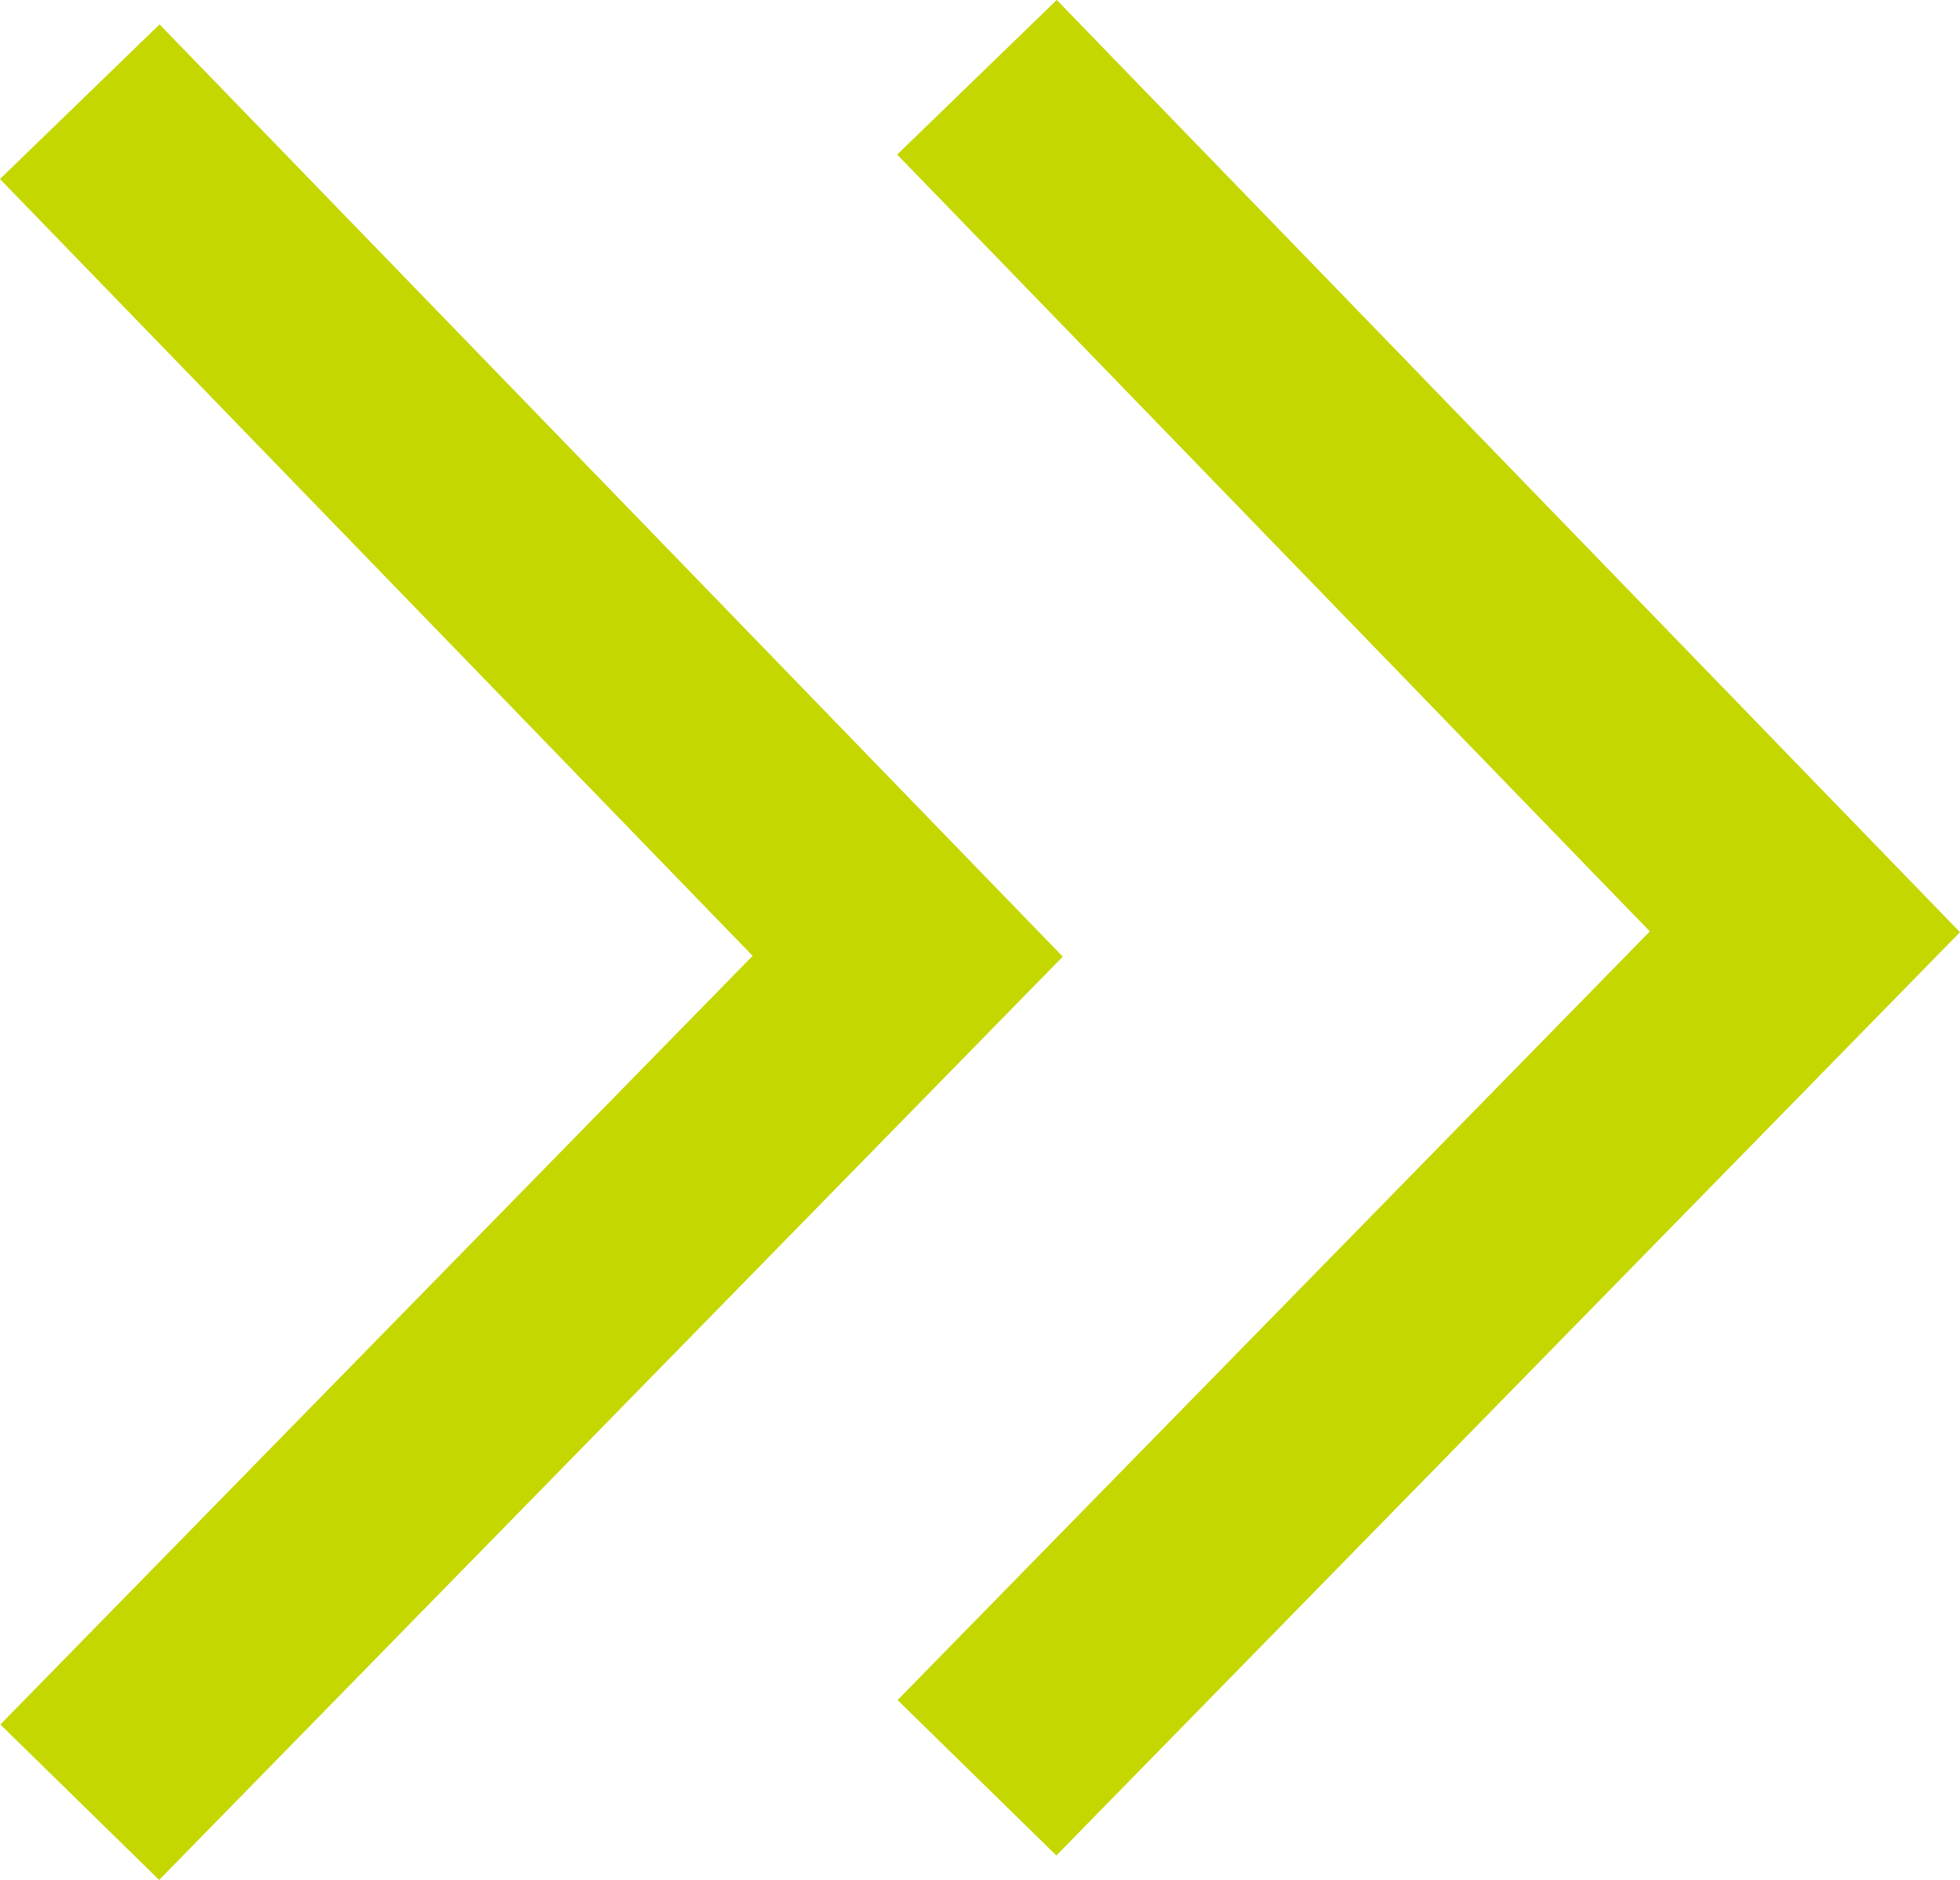 <svg xmlns="http://www.w3.org/2000/svg" width="35.285" height="33.844" viewBox="0 0 35.285 33.844">
  <g id="グループ_25773" data-name="グループ 25773" transform="translate(-943.035 -5592.669)">
    <path id="パス_485" data-name="パス 485" d="M0,0,15.23,14.905,30.614,0" transform="translate(960.623 5624.674) rotate(-90)" fill="none" stroke="#c4d700" stroke-width="4"/>
    <path id="パス_486" data-name="パス 486" d="M0,0,15.23,14.905,30.614,0" transform="translate(944.471 5625.114) rotate(-90)" fill="none" stroke="#c4d700" stroke-width="4"/>
  </g>
</svg>
